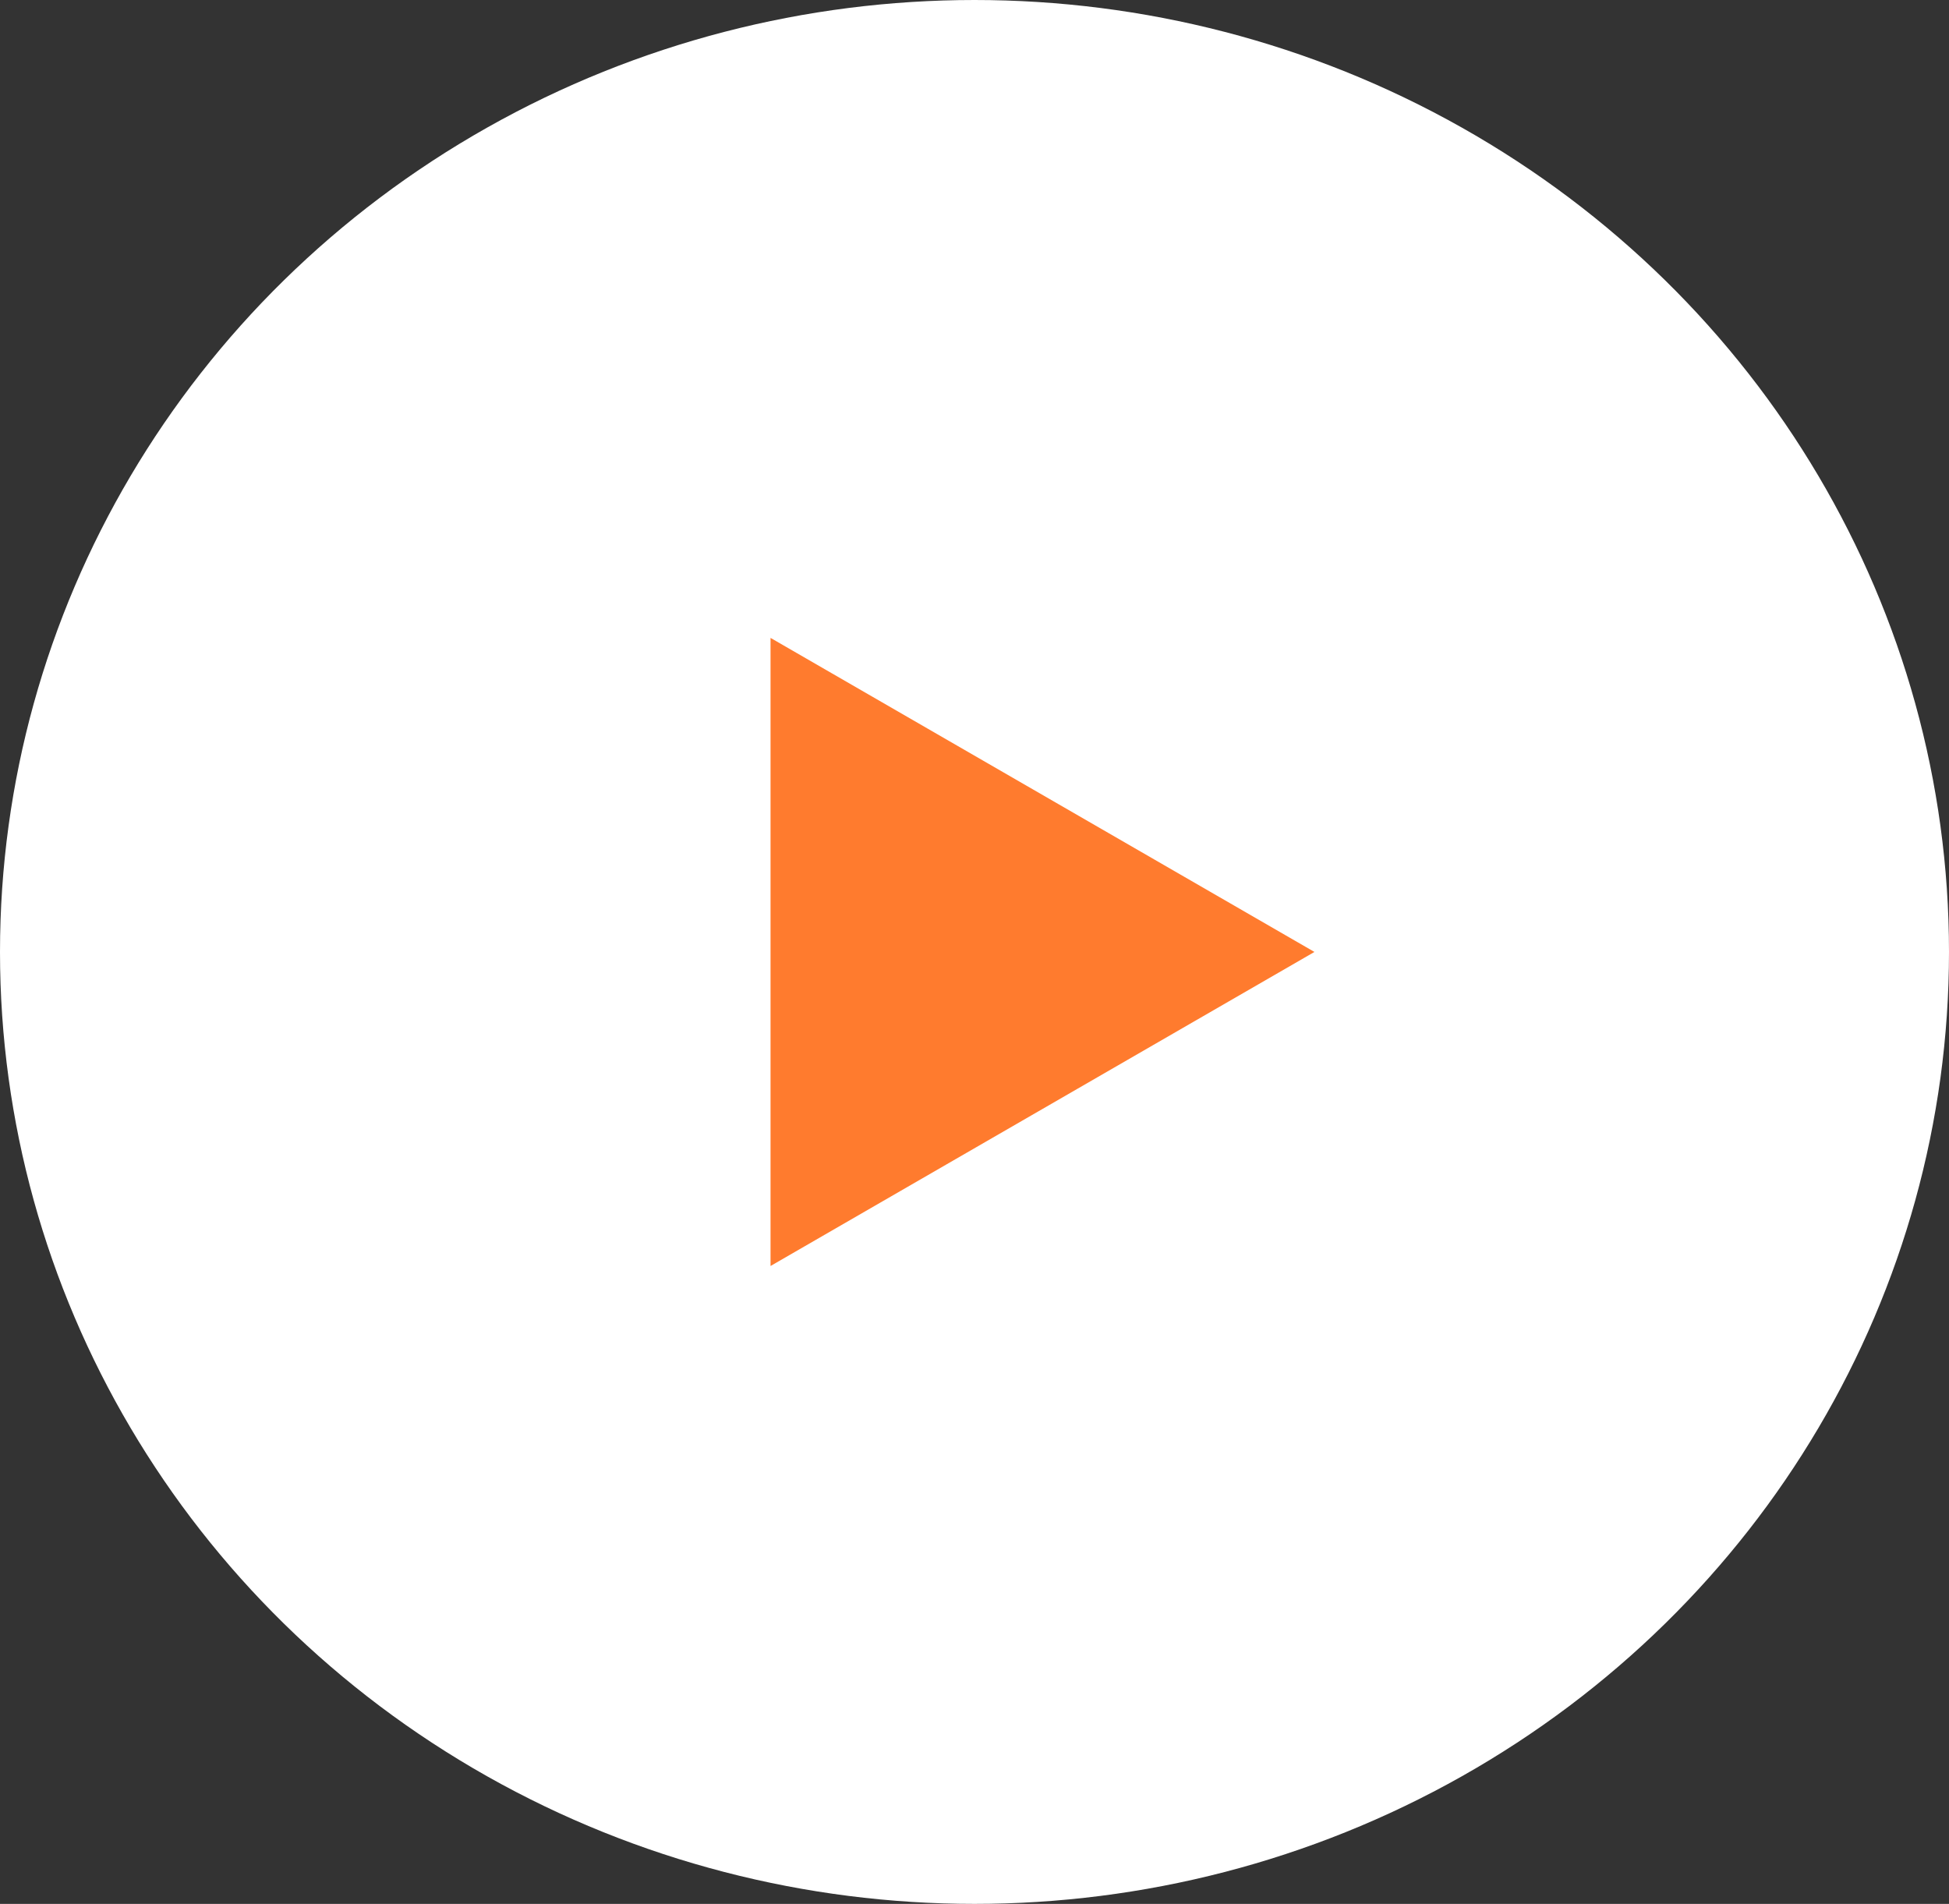 <?xml version="1.0" encoding="UTF-8"?> <svg xmlns="http://www.w3.org/2000/svg" width="43" height="42" viewBox="0 0 43 42" fill="none"><rect x="0" y="0" width="43" height="42" fill="#333333" stroke="none"/> <ellipse cx="21.5" cy="21" rx="21.5" ry="21" fill="white"></ellipse> <path d="M29 21L17 27.928V14.072L29 21Z" fill="#FF7B2E"></path> </svg> 